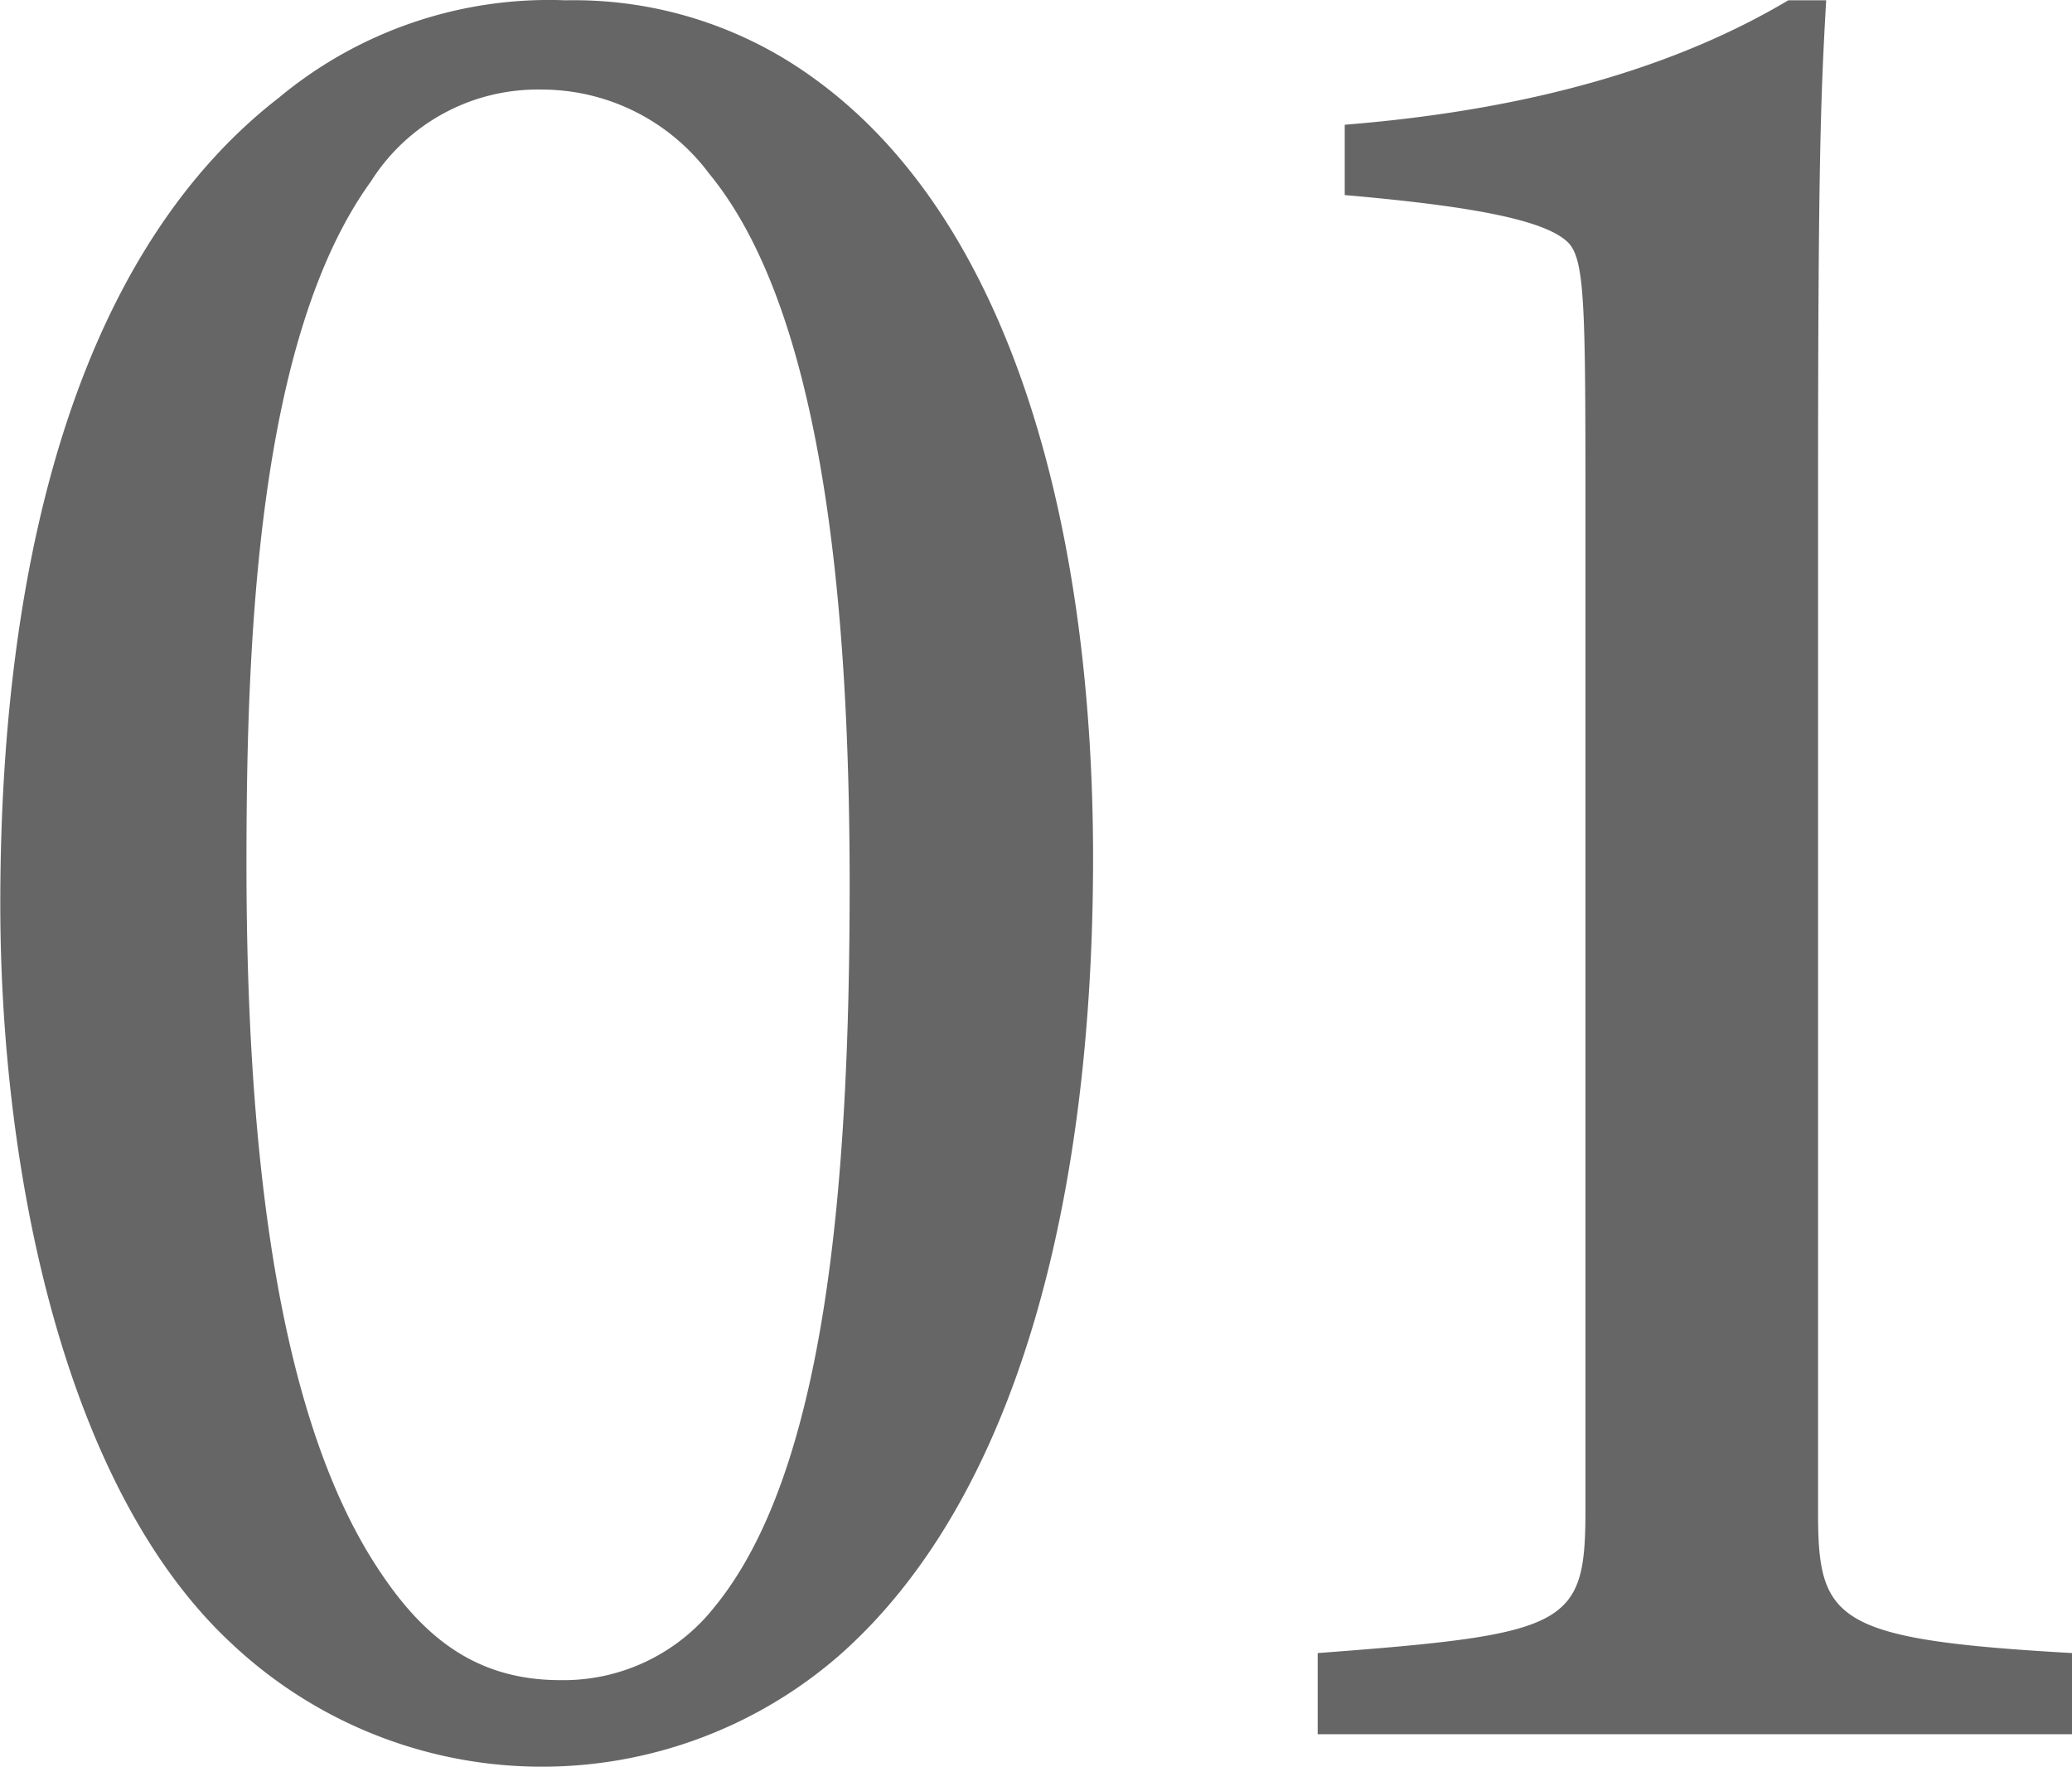 <svg xmlns="http://www.w3.org/2000/svg" width="68.938" height="58.78" viewBox="0 0 68.938 58.78">
  <defs>
    <style>
      .cls-1 {
        fill: #666;
        fill-rule: evenodd;
      }
    </style>
  </defs>
  <path id="_01" data-name="01" class="cls-1" d="M419.509,2647.54a6.947,6.947,0,0,1,5.58,2.79c3.78,4.59,4.68,14.31,4.68,23.67,0,10.08-.81,19.53-4.5,24.03a6.392,6.392,0,0,1-5.13,2.43c-3.06,0-4.86-1.71-6.39-4.23-2.97-4.95-4.049-13.14-4.049-22.95,0-7.38.36-17.46,4.139-22.68A6.558,6.558,0,0,1,419.509,2647.54Zm0.81-2.97a14.05,14.05,0,0,0-9.54,3.24c-6.389,4.95-9.269,14.67-9.269,26.82,0,9,2.16,19.44,7.65,24.57a15.062,15.062,0,0,0,20.249.45c5.939-5.22,8.459-15.21,8.459-26.55,0-10.35-2.43-20.97-9.269-25.92A13.558,13.558,0,0,0,420.319,2644.57Zm25.021,57.69h25.109v-2.7c-7.92-.45-8.46-1.08-8.46-4.68v-34.02c0-10.89.09-13.14,0.27-16.29H461c-3.33,1.98-8.01,3.6-14.759,4.14v2.34c4.139,0.36,6.569.81,7.379,1.53,0.63,0.54.63,2.07,0.63,9.36v32.85c0,3.87-.54,4.14-8.909,4.77v2.7Z" transform="translate(-401.5 -2644.56)"/>
</svg>
